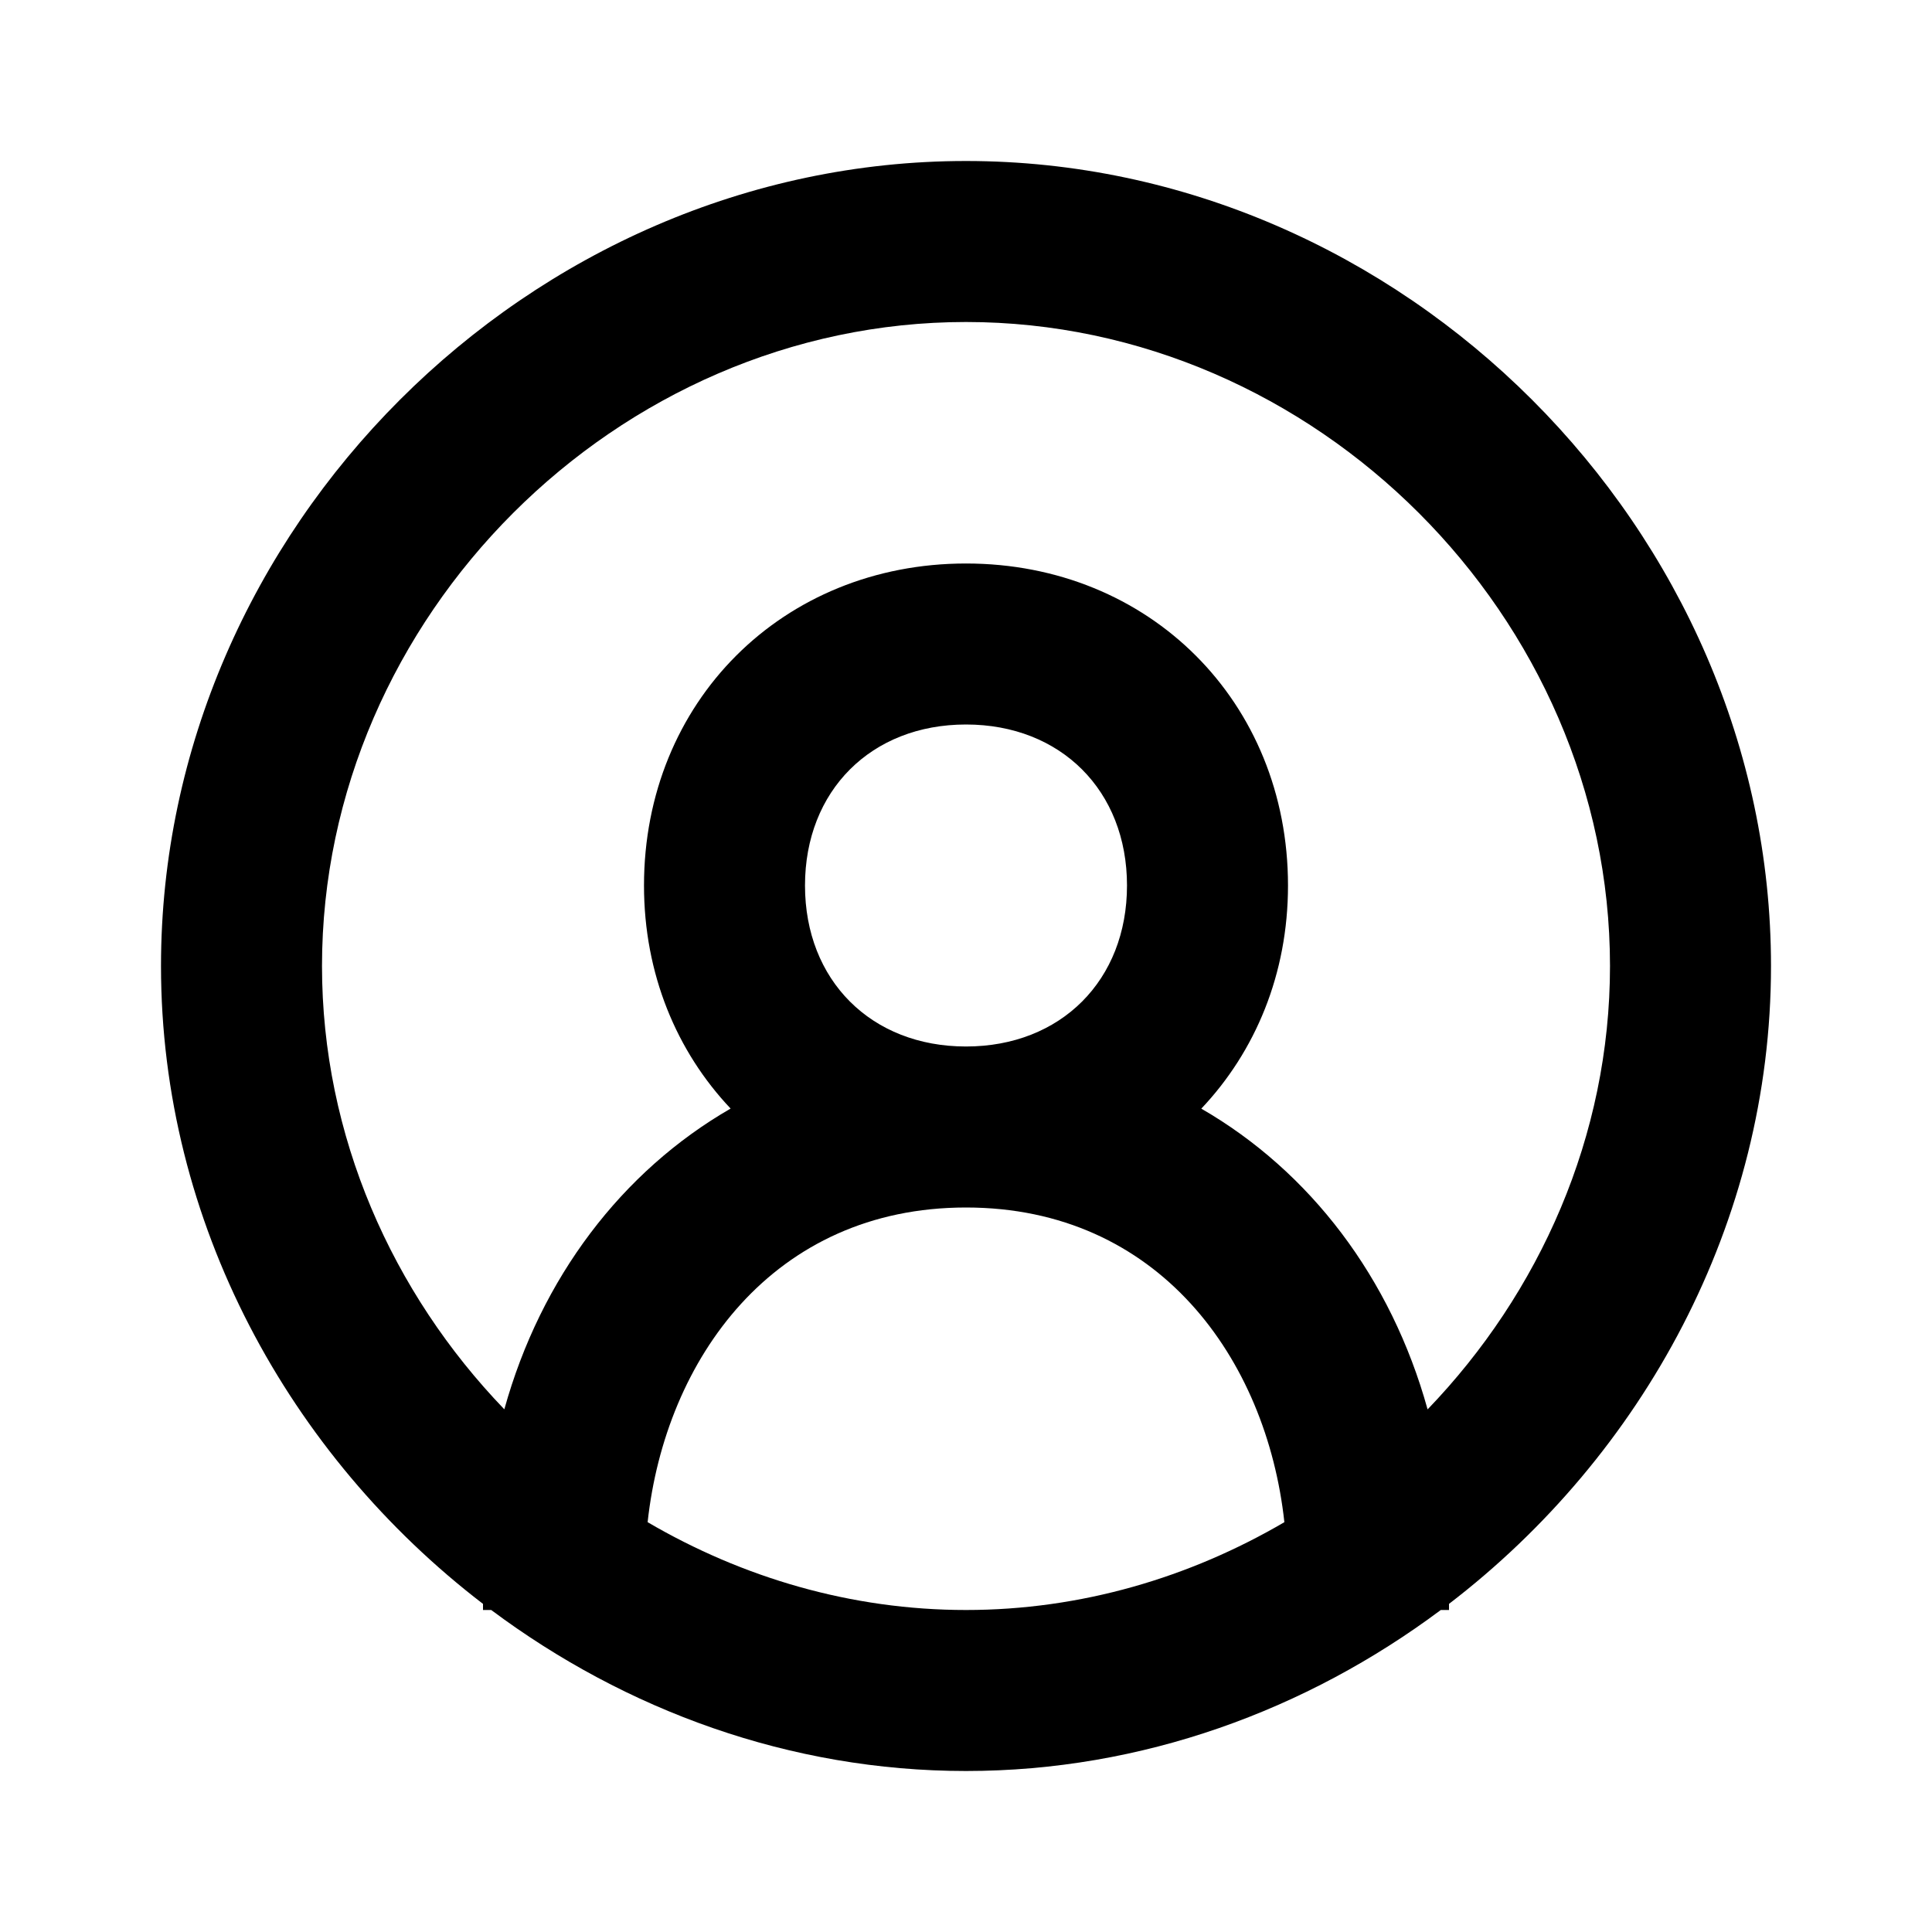 <?xml version="1.0" encoding="utf-8"?>
<!-- Generator: Adobe Illustrator 16.0.0, SVG Export Plug-In . SVG Version: 6.00 Build 0)  -->
<!DOCTYPE svg PUBLIC "-//W3C//DTD SVG 1.1//EN" "http://www.w3.org/Graphics/SVG/1.1/DTD/svg11.dtd">
<svg version="1.1" id="Layer_1" xmlns="http://www.w3.org/2000/svg" xmlns:xlink="http://www.w3.org/1999/xlink" x="0px" y="0px"
	 width="24px" height="24px" viewBox="0 0 24 24" enable-background="new 0 0 24 24" xml:space="preserve">
<g>
	<path d="M12,2C6.579,2,2,6.579,2,12c0,3.189,1.592,6.078,4,7.924V20h0.102C7.77,21.245,9.813,22,12,22s4.23-0.755,5.898-2H18
		v-0.076c2.408-1.846,4-4.734,4-7.924C22,6.579,17.421,2,12,2z M8.045,18.909C8.266,16.883,9.606,15,12,15s3.734,1.883,3.955,3.909
		C14.779,19.597,13.428,20,12,20S9.221,19.597,8.045,18.909z M10,11c0-1.178,0.822-2,2-2s2,0.822,2,2s-0.822,2-2,2S10,12.178,10,11z
		 M17.734,17.508c-0.453-1.635-1.461-2.957-2.811-3.736C15.594,13.063,16,12.1,16,11c0-2.28-1.72-4-4-4s-4,1.72-4,4
		c0,1.1,0.406,2.063,1.076,2.771c-1.35,0.779-2.357,2.102-2.811,3.736C4.873,16.061,4,14.112,4,12c0-4.337,3.663-8,8-8s8,3.663,8,8
		C20,14.112,19.127,16.061,17.734,17.508z"/>
</g>
</svg>
